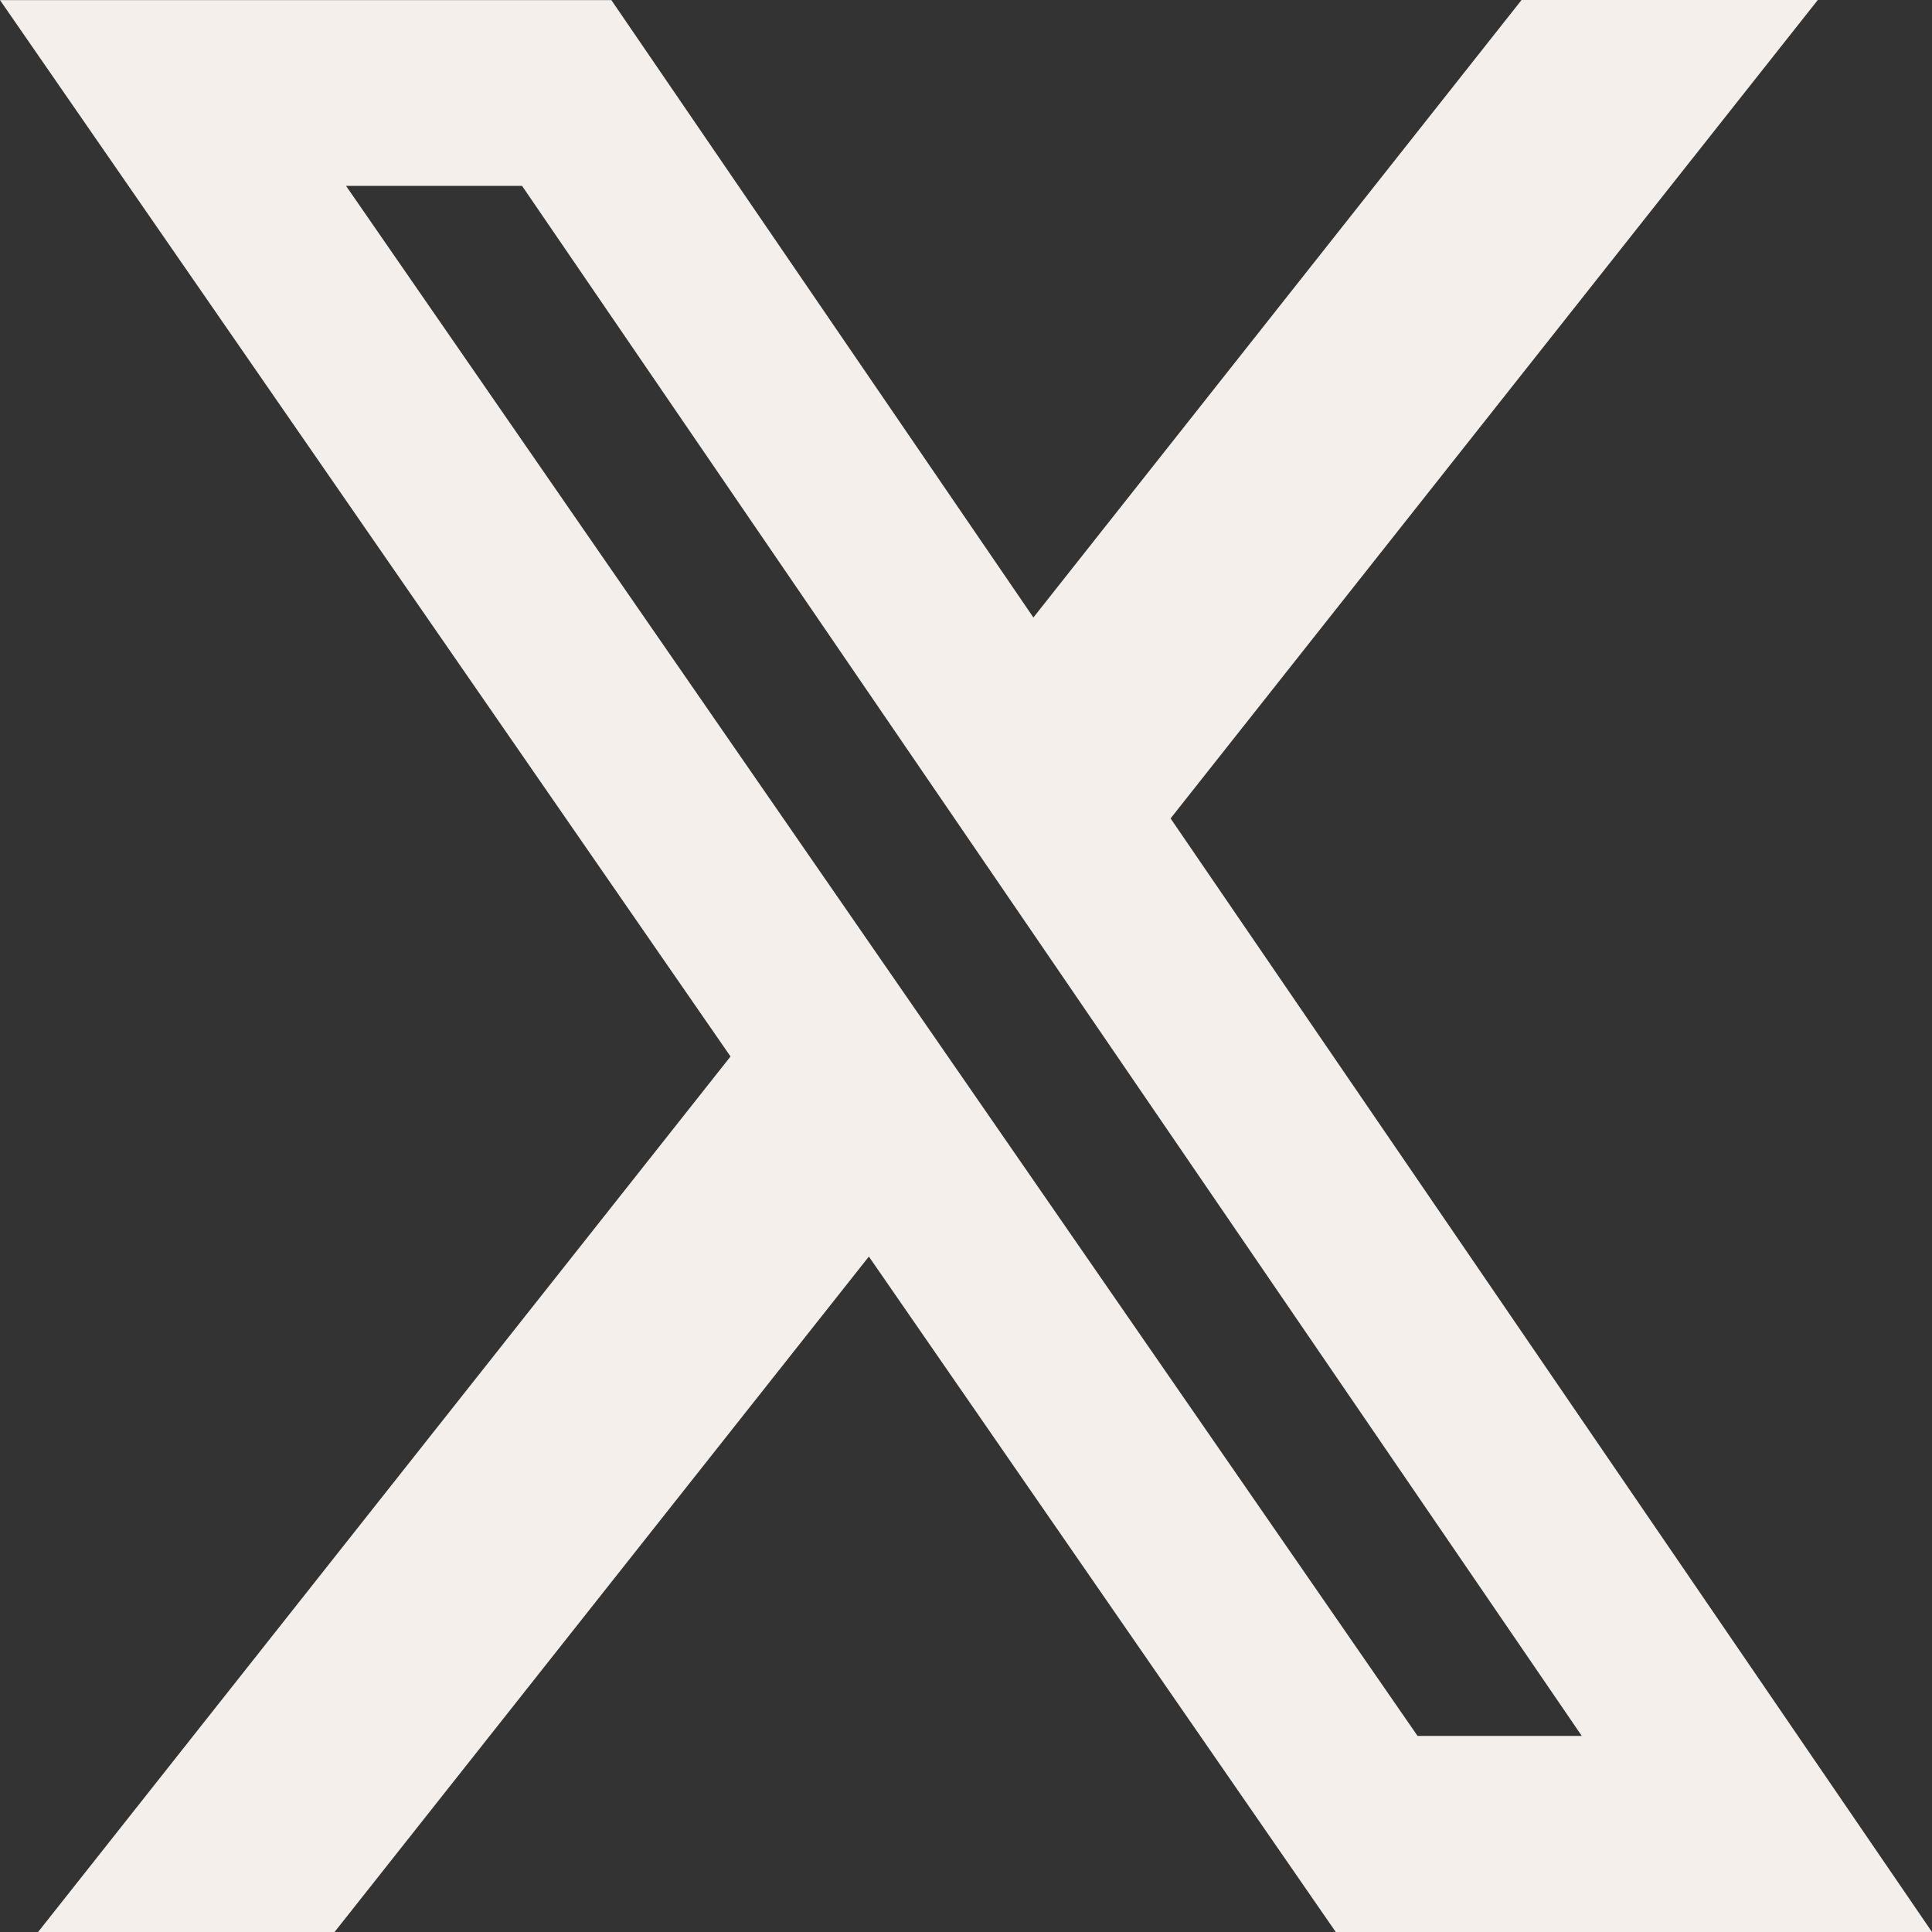 <svg width="18" height="18" viewBox="0 0 18 18" fill="none" xmlns="http://www.w3.org/2000/svg">
<rect x="0" y="0" width="18" height="18" fill="#333333" stroke="none"/>
<path d="M14.176 0H16.936L10.906 7.625L18 18H12.445L8.095 11.707L3.117 18H0.355L6.806 9.843L0 0.001H5.696L9.628 5.753L14.176 0ZM13.207 16.173H14.737L4.864 1.732H3.224L13.207 16.173Z" fill="#F4EFEB"/>
</svg>
